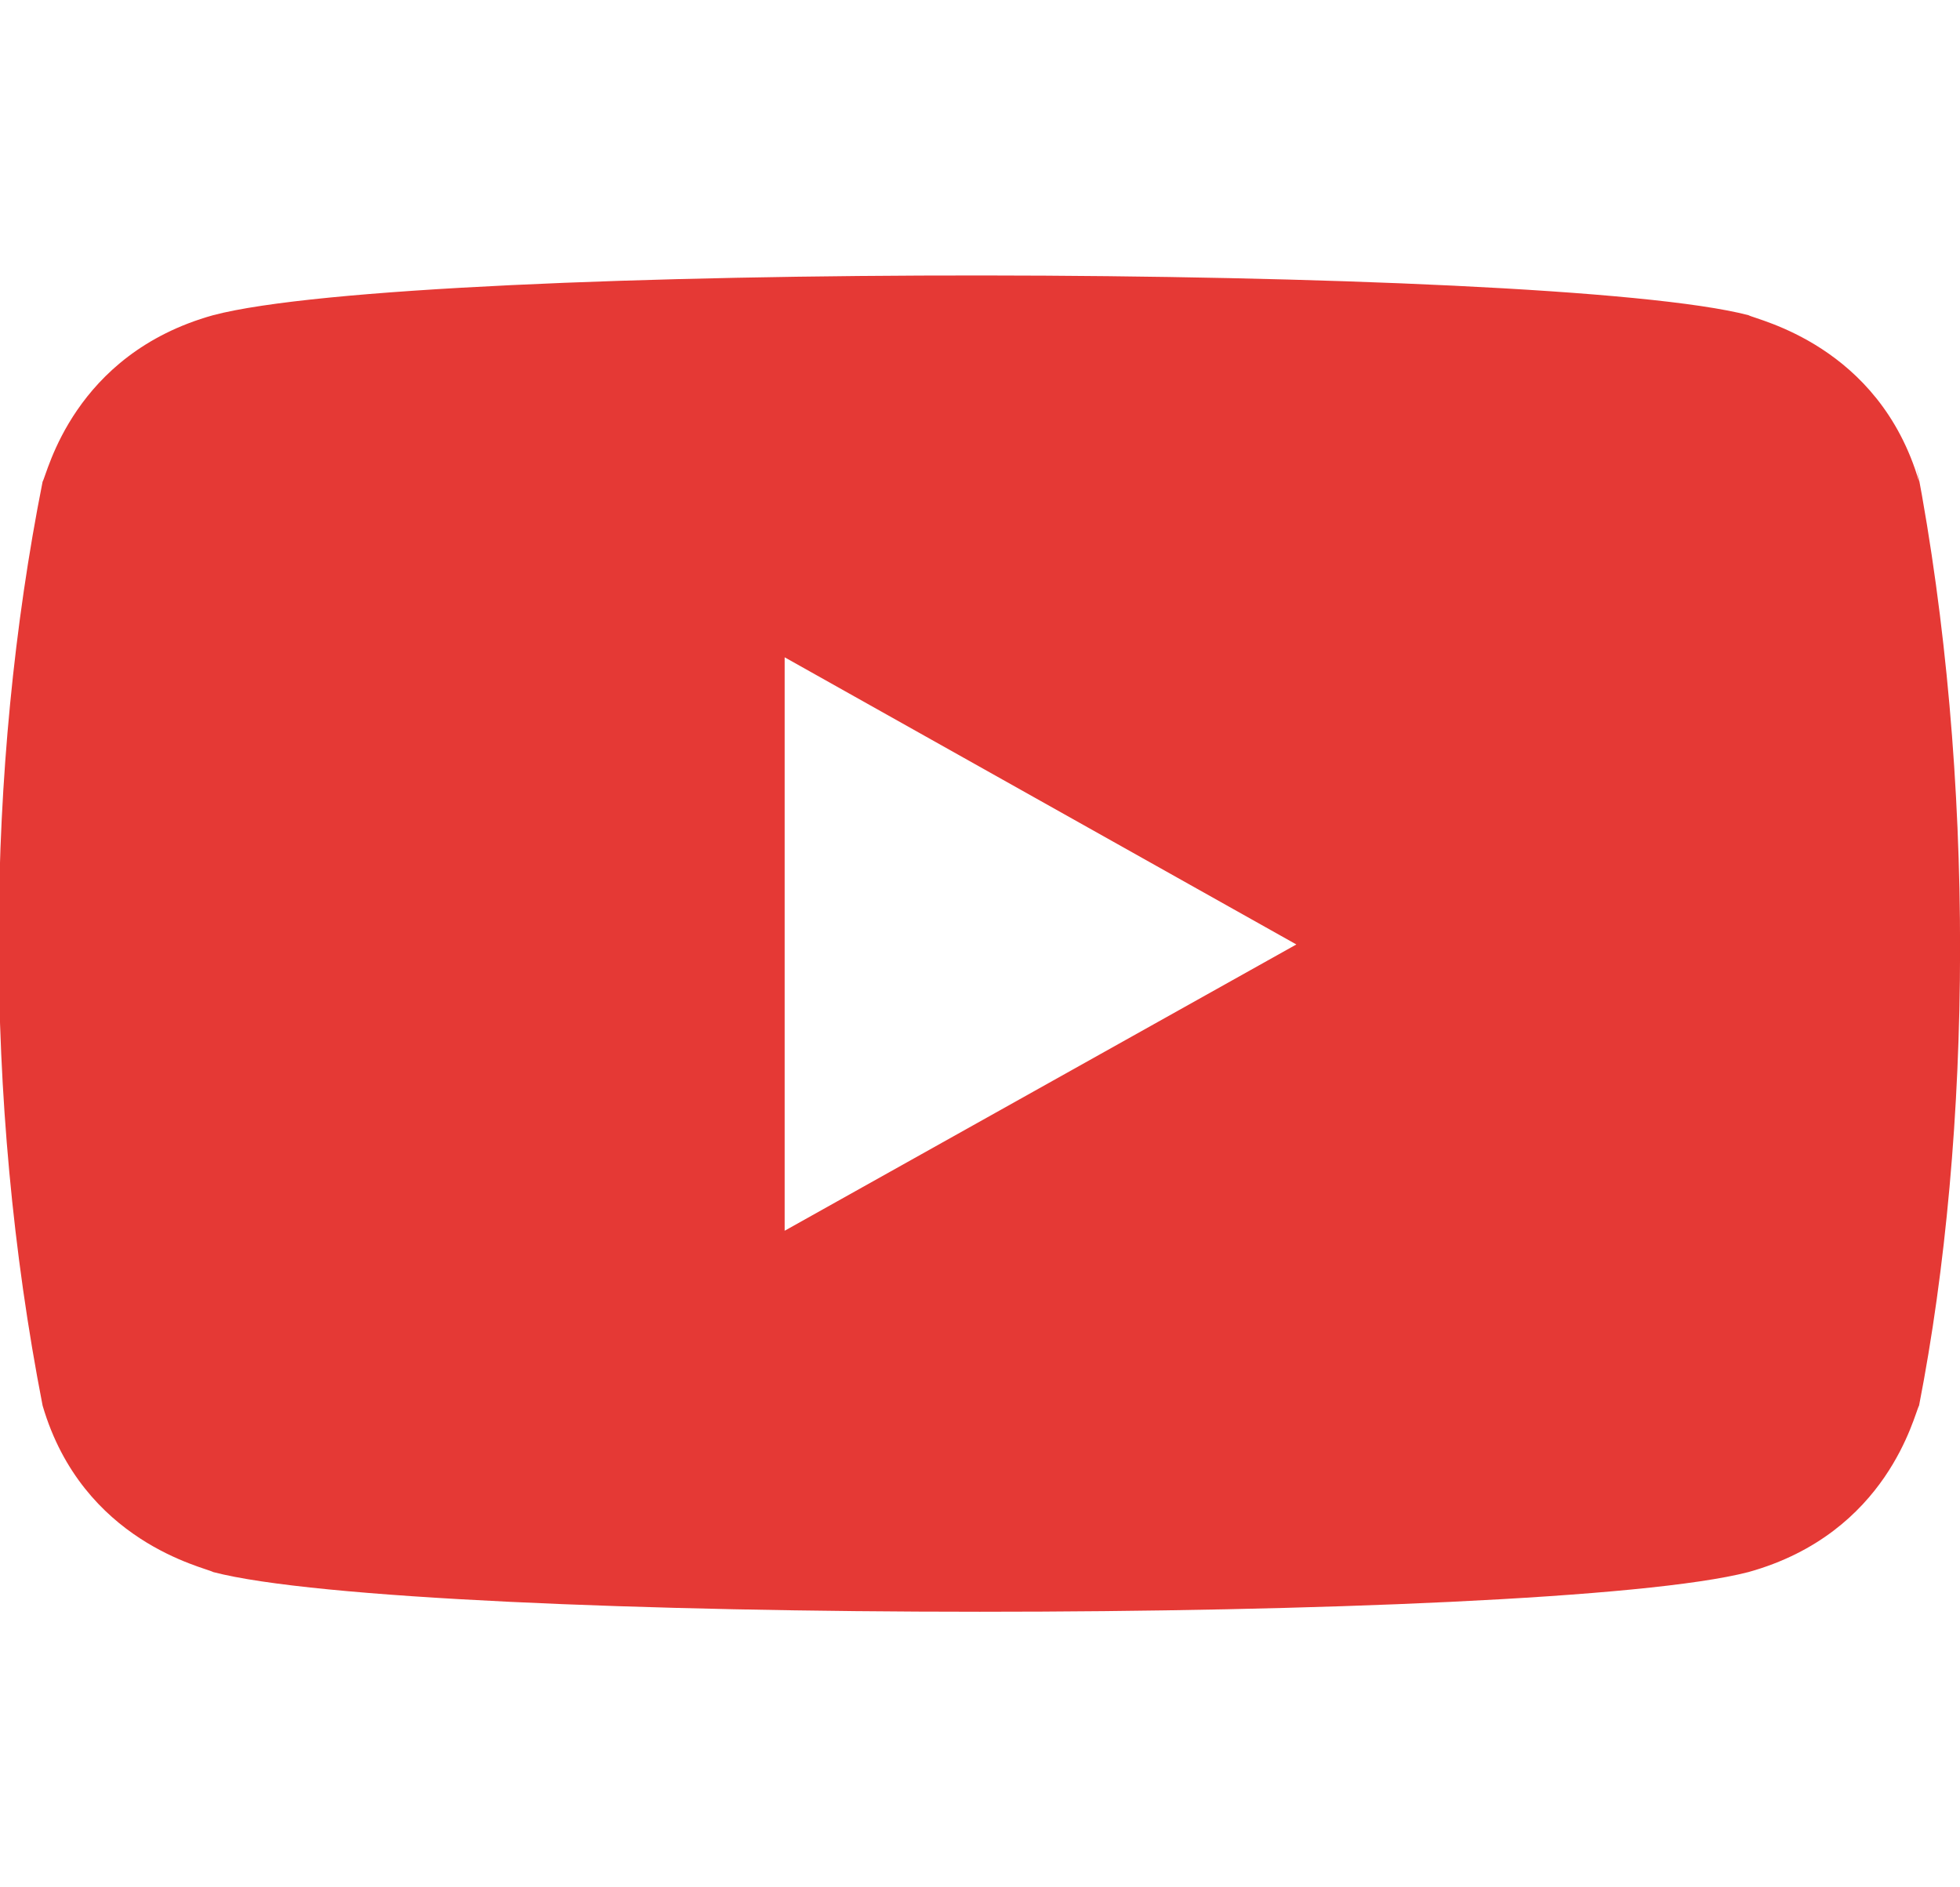 <svg width="27" height="26" viewBox="0 0 27 26" fill="none" xmlns="http://www.w3.org/2000/svg">
<g clip-path="url(#clip0)">
<path d="M0.587 19.364C1.138 21.246 2.825 21.591 2.937 21.657C5.713 22.385 21.269 22.387 24.086 21.657C26.015 21.12 26.37 19.472 26.436 19.364C27.171 15.6 27.219 10.694 26.402 6.423L26.436 6.635C25.885 4.753 24.198 4.408 24.086 4.342C21.348 3.626 5.751 3.599 2.937 4.342C1.008 4.88 0.653 6.527 0.587 6.635C-0.199 10.591 -0.239 15.129 0.587 19.364V19.364ZM10.809 16.955V9.055L17.858 13.011L10.809 16.955Z" fill="#E53935"/>
</g>
<defs>
<clipPath id="clip0">
<rect width="27" height="26" fill="white"/>
</clipPath>
</defs>
</svg>
